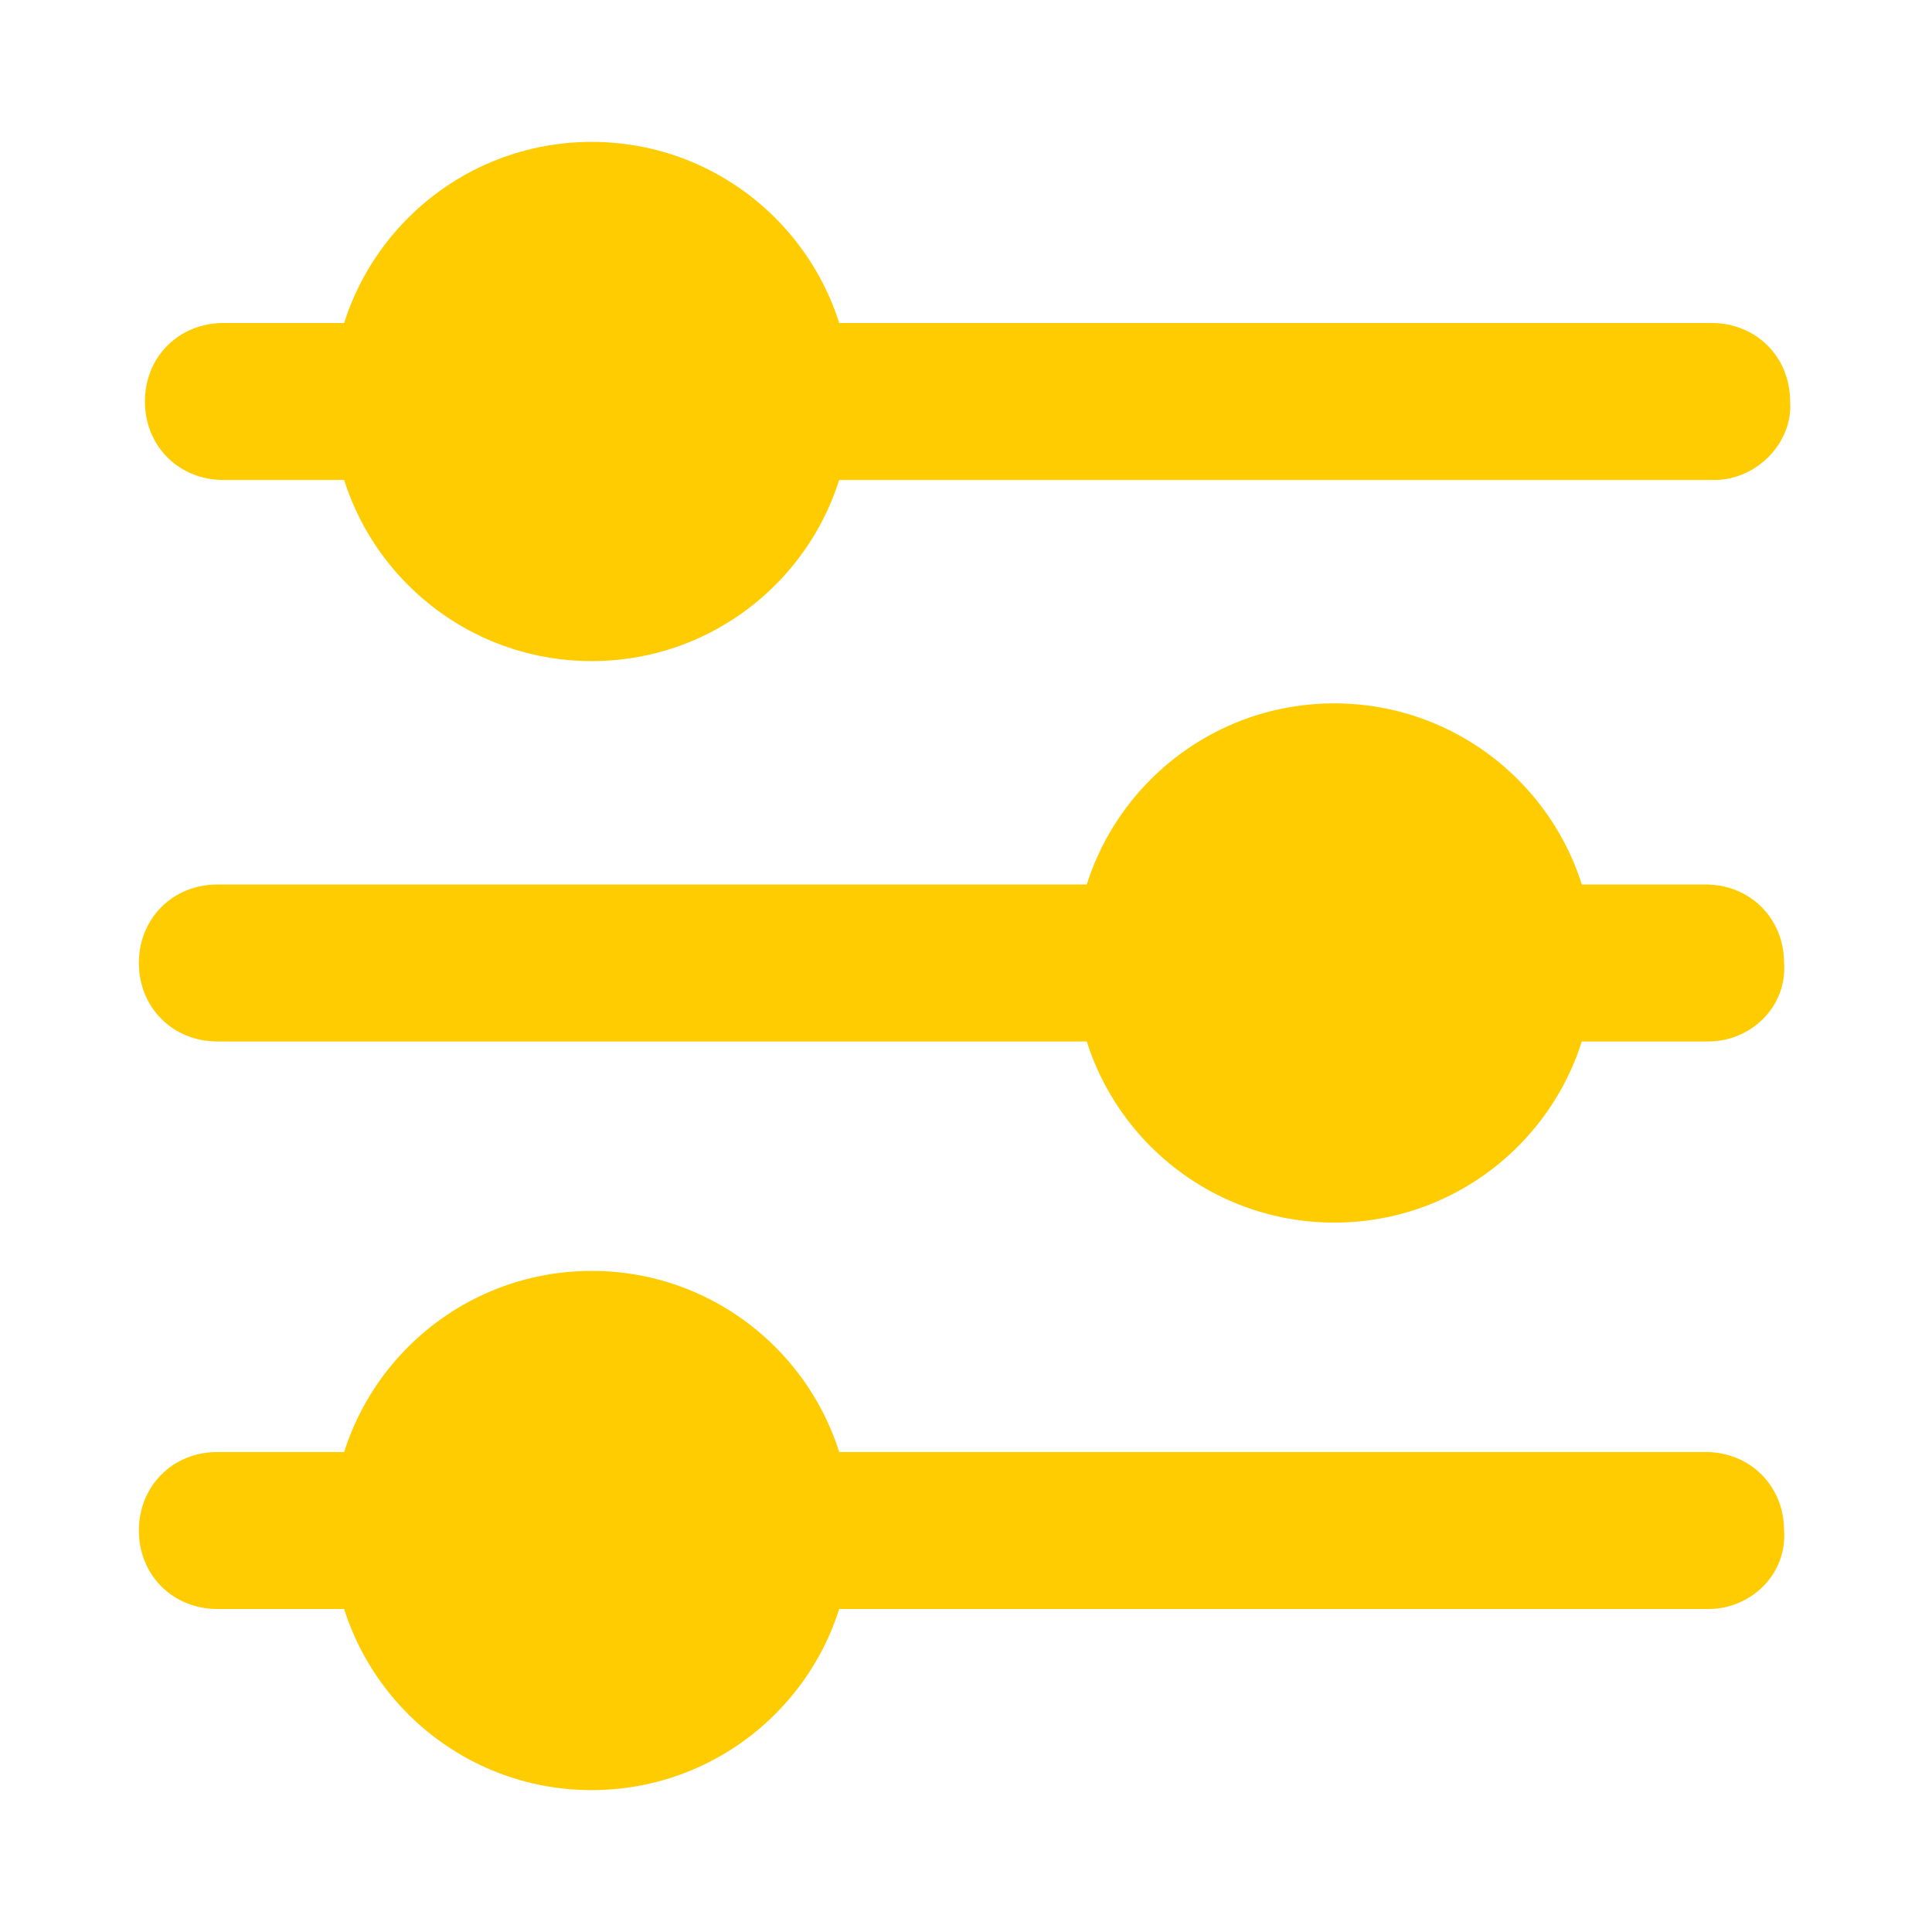 <?xml version="1.0" encoding="UTF-8"?> <svg xmlns="http://www.w3.org/2000/svg" xmlns:xlink="http://www.w3.org/1999/xlink" version="1.1" id="Ebene_1" x="0px" y="0px" viewBox="0 0 64 64" style="enable-background:new 0 0 64 64;" xml:space="preserve"> <style type="text/css"> .st0{fill:#FFCC02;stroke:#FFCC02;stroke-miterlimit:10;} </style> <g> <path class="st0" d="M56.8,15.4H7.4c-1.2,0-2.1-0.9-2.1-2.1v0c0-1.2,0.9-2.1,2.1-2.1h49.3c1.2,0,2.1,0.9,2.1,2.1v0 C58.9,14.4,57.9,15.4,56.8,15.4z"></path> <path class="st0" d="M56.6,34H7.2c-1.2,0-2.1-0.9-2.1-2.1v0c0-1.2,0.9-2.1,2.1-2.1h49.3c1.2,0,2.1,0.9,2.1,2.1v0 C58.7,33.1,57.7,34,56.6,34z"></path> <path class="st0" d="M56.6,52.8H7.2c-1.2,0-2.1-0.9-2.1-2.1v0c0-1.2,0.9-2.1,2.1-2.1h49.3c1.2,0,2.1,0.9,2.1,2.1v0 C58.7,51.9,57.7,52.8,56.6,52.8z"></path> <circle class="st0" cx="19.6" cy="13.3" r="8.1"></circle> <circle class="st0" cx="44.2" cy="31.9" r="8.1"></circle> <circle class="st0" cx="19.6" cy="50.7" r="8.1"></circle> </g> </svg> 